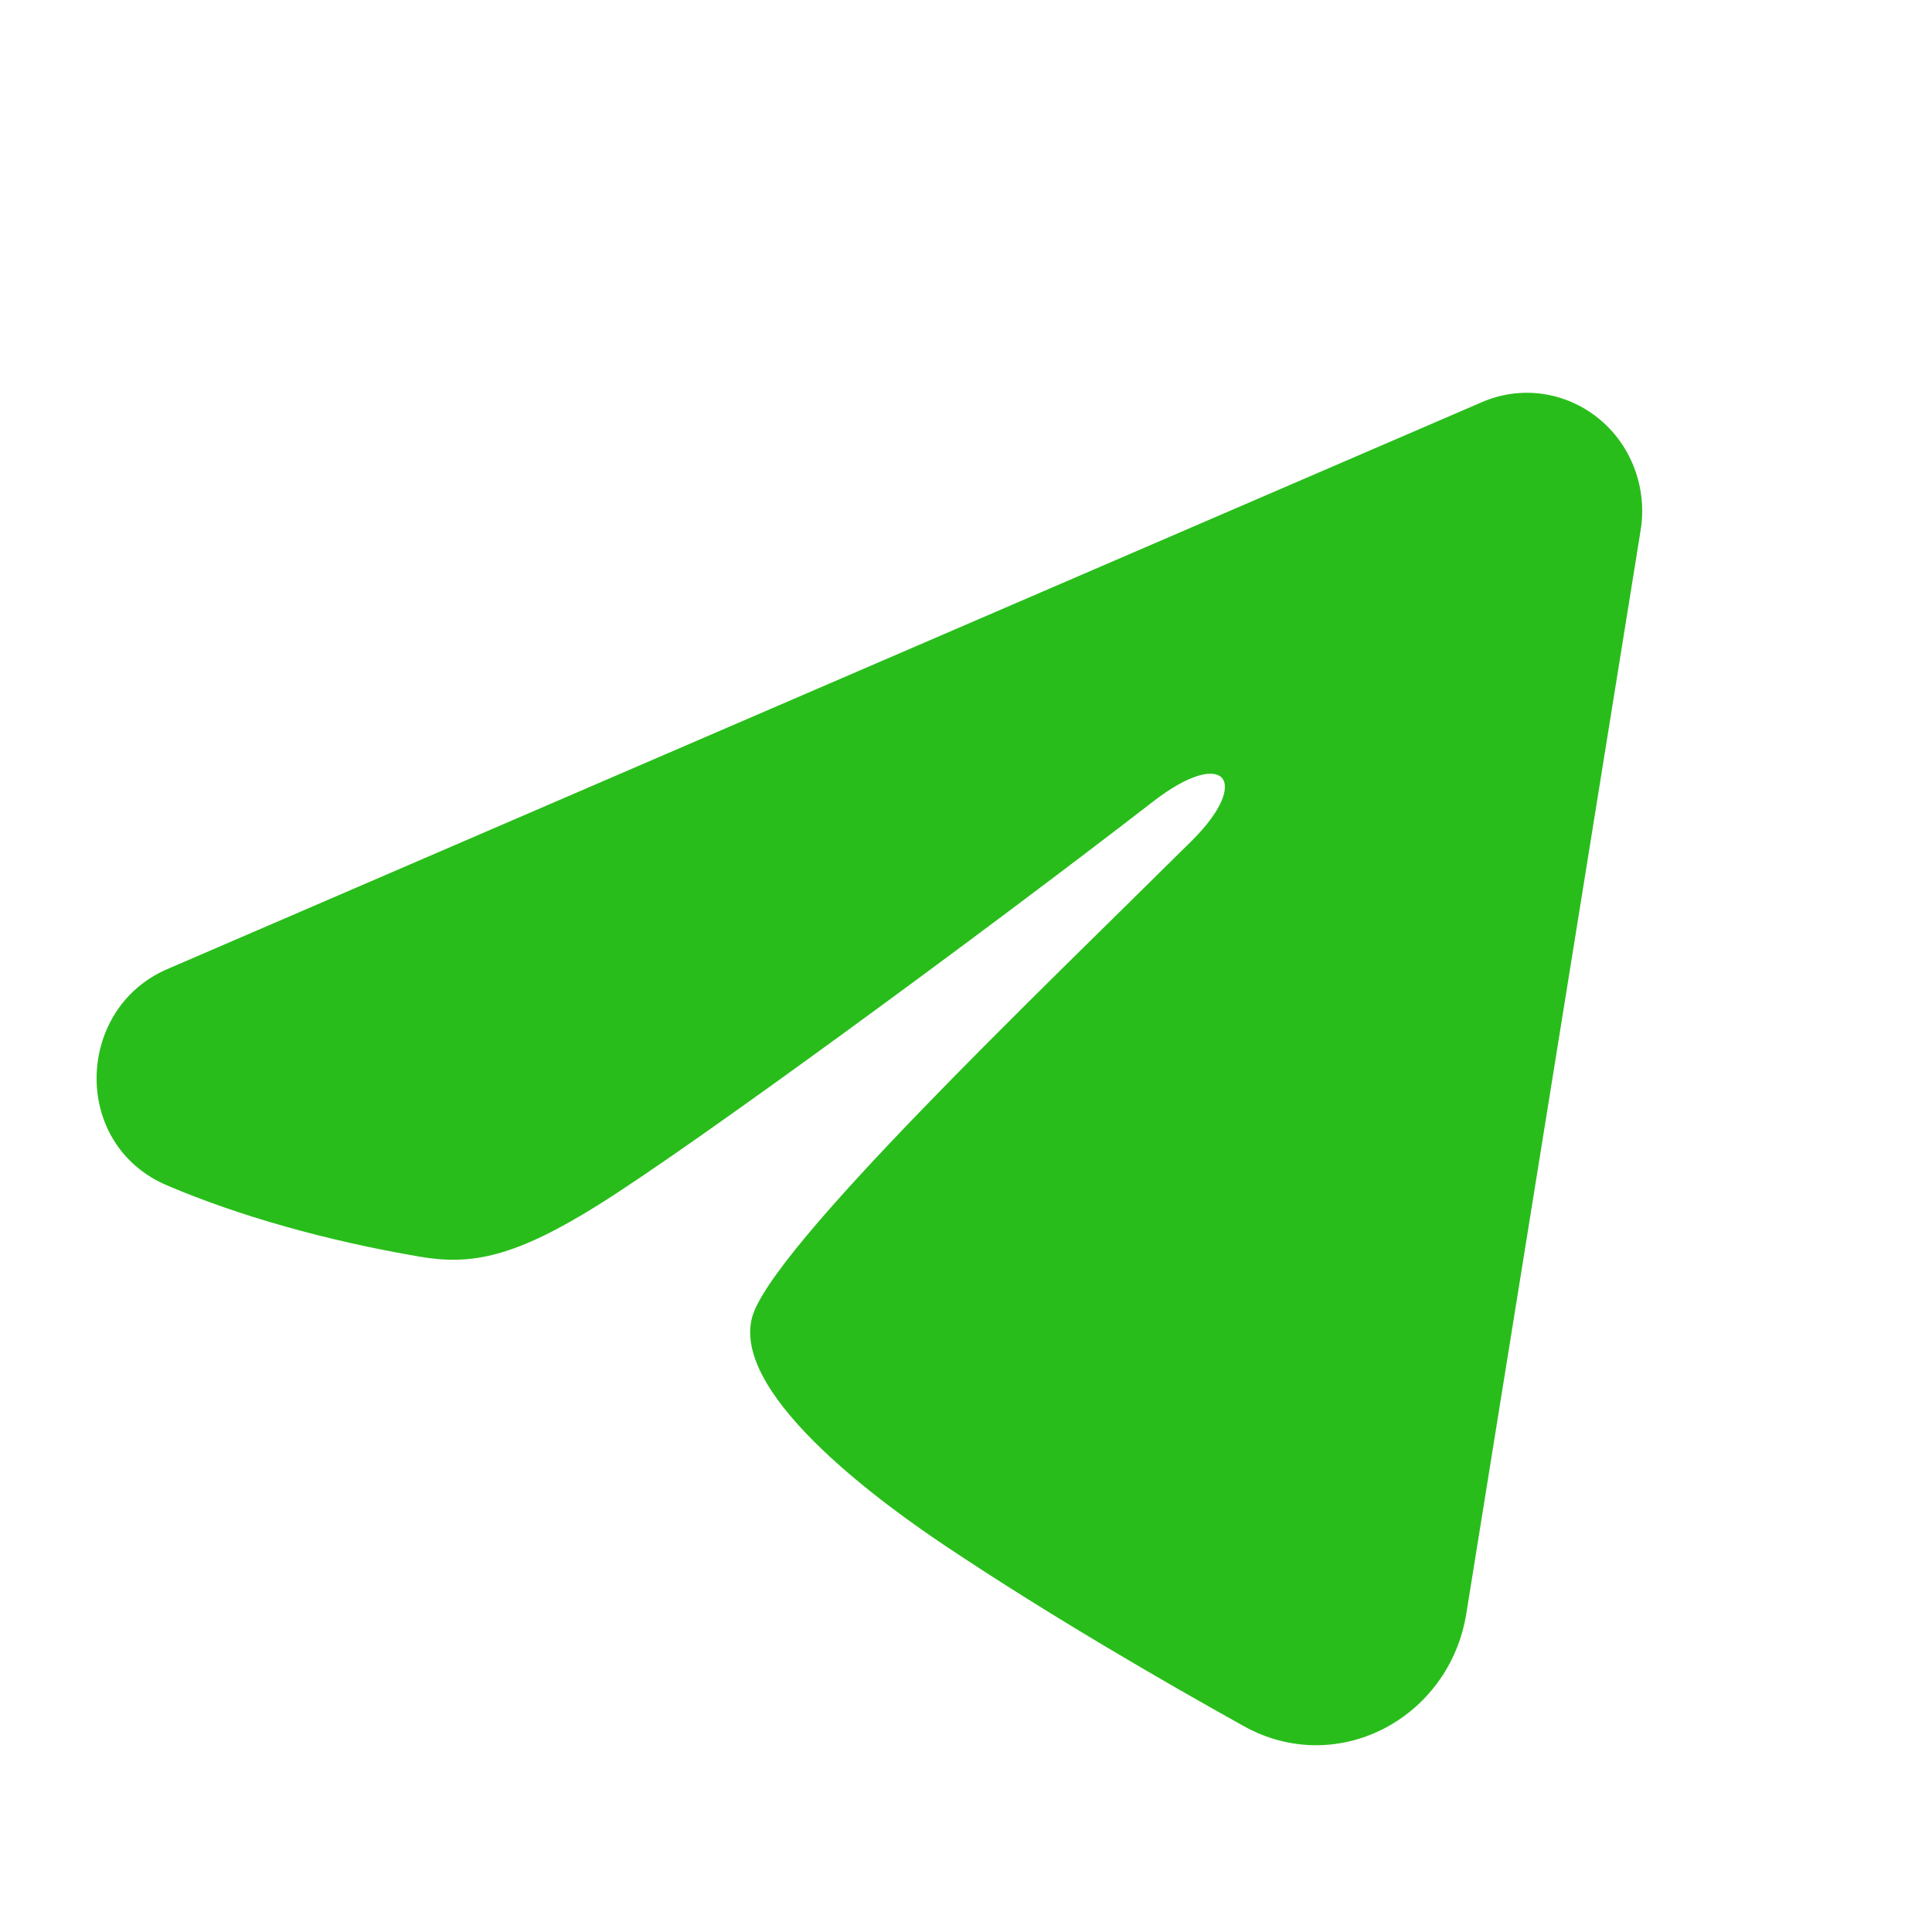 <?xml version="1.0" encoding="UTF-8"?> <svg xmlns="http://www.w3.org/2000/svg" width="20" height="20" viewBox="0 0 20 20" fill="none"><path fill-rule="evenodd" clip-rule="evenodd" d="M15.343 4.162C15.539 4.077 15.755 4.048 15.966 4.077C16.178 4.107 16.378 4.194 16.545 4.329C16.713 4.464 16.842 4.643 16.919 4.847C16.996 5.051 17.019 5.272 16.984 5.488L15.179 16.705C15.004 17.787 13.845 18.408 12.876 17.869C12.065 17.418 10.862 16.723 9.779 15.998C9.238 15.635 7.579 14.473 7.783 13.647C7.958 12.94 10.745 10.283 12.337 8.704C12.962 8.083 12.677 7.725 11.939 8.296C10.106 9.713 7.164 11.868 6.191 12.475C5.333 13.01 4.886 13.101 4.351 13.01C3.375 12.844 2.469 12.586 1.731 12.272C0.732 11.848 0.781 10.442 1.73 10.033L15.343 4.162Z" fill="#29BD1B"></path></svg> 